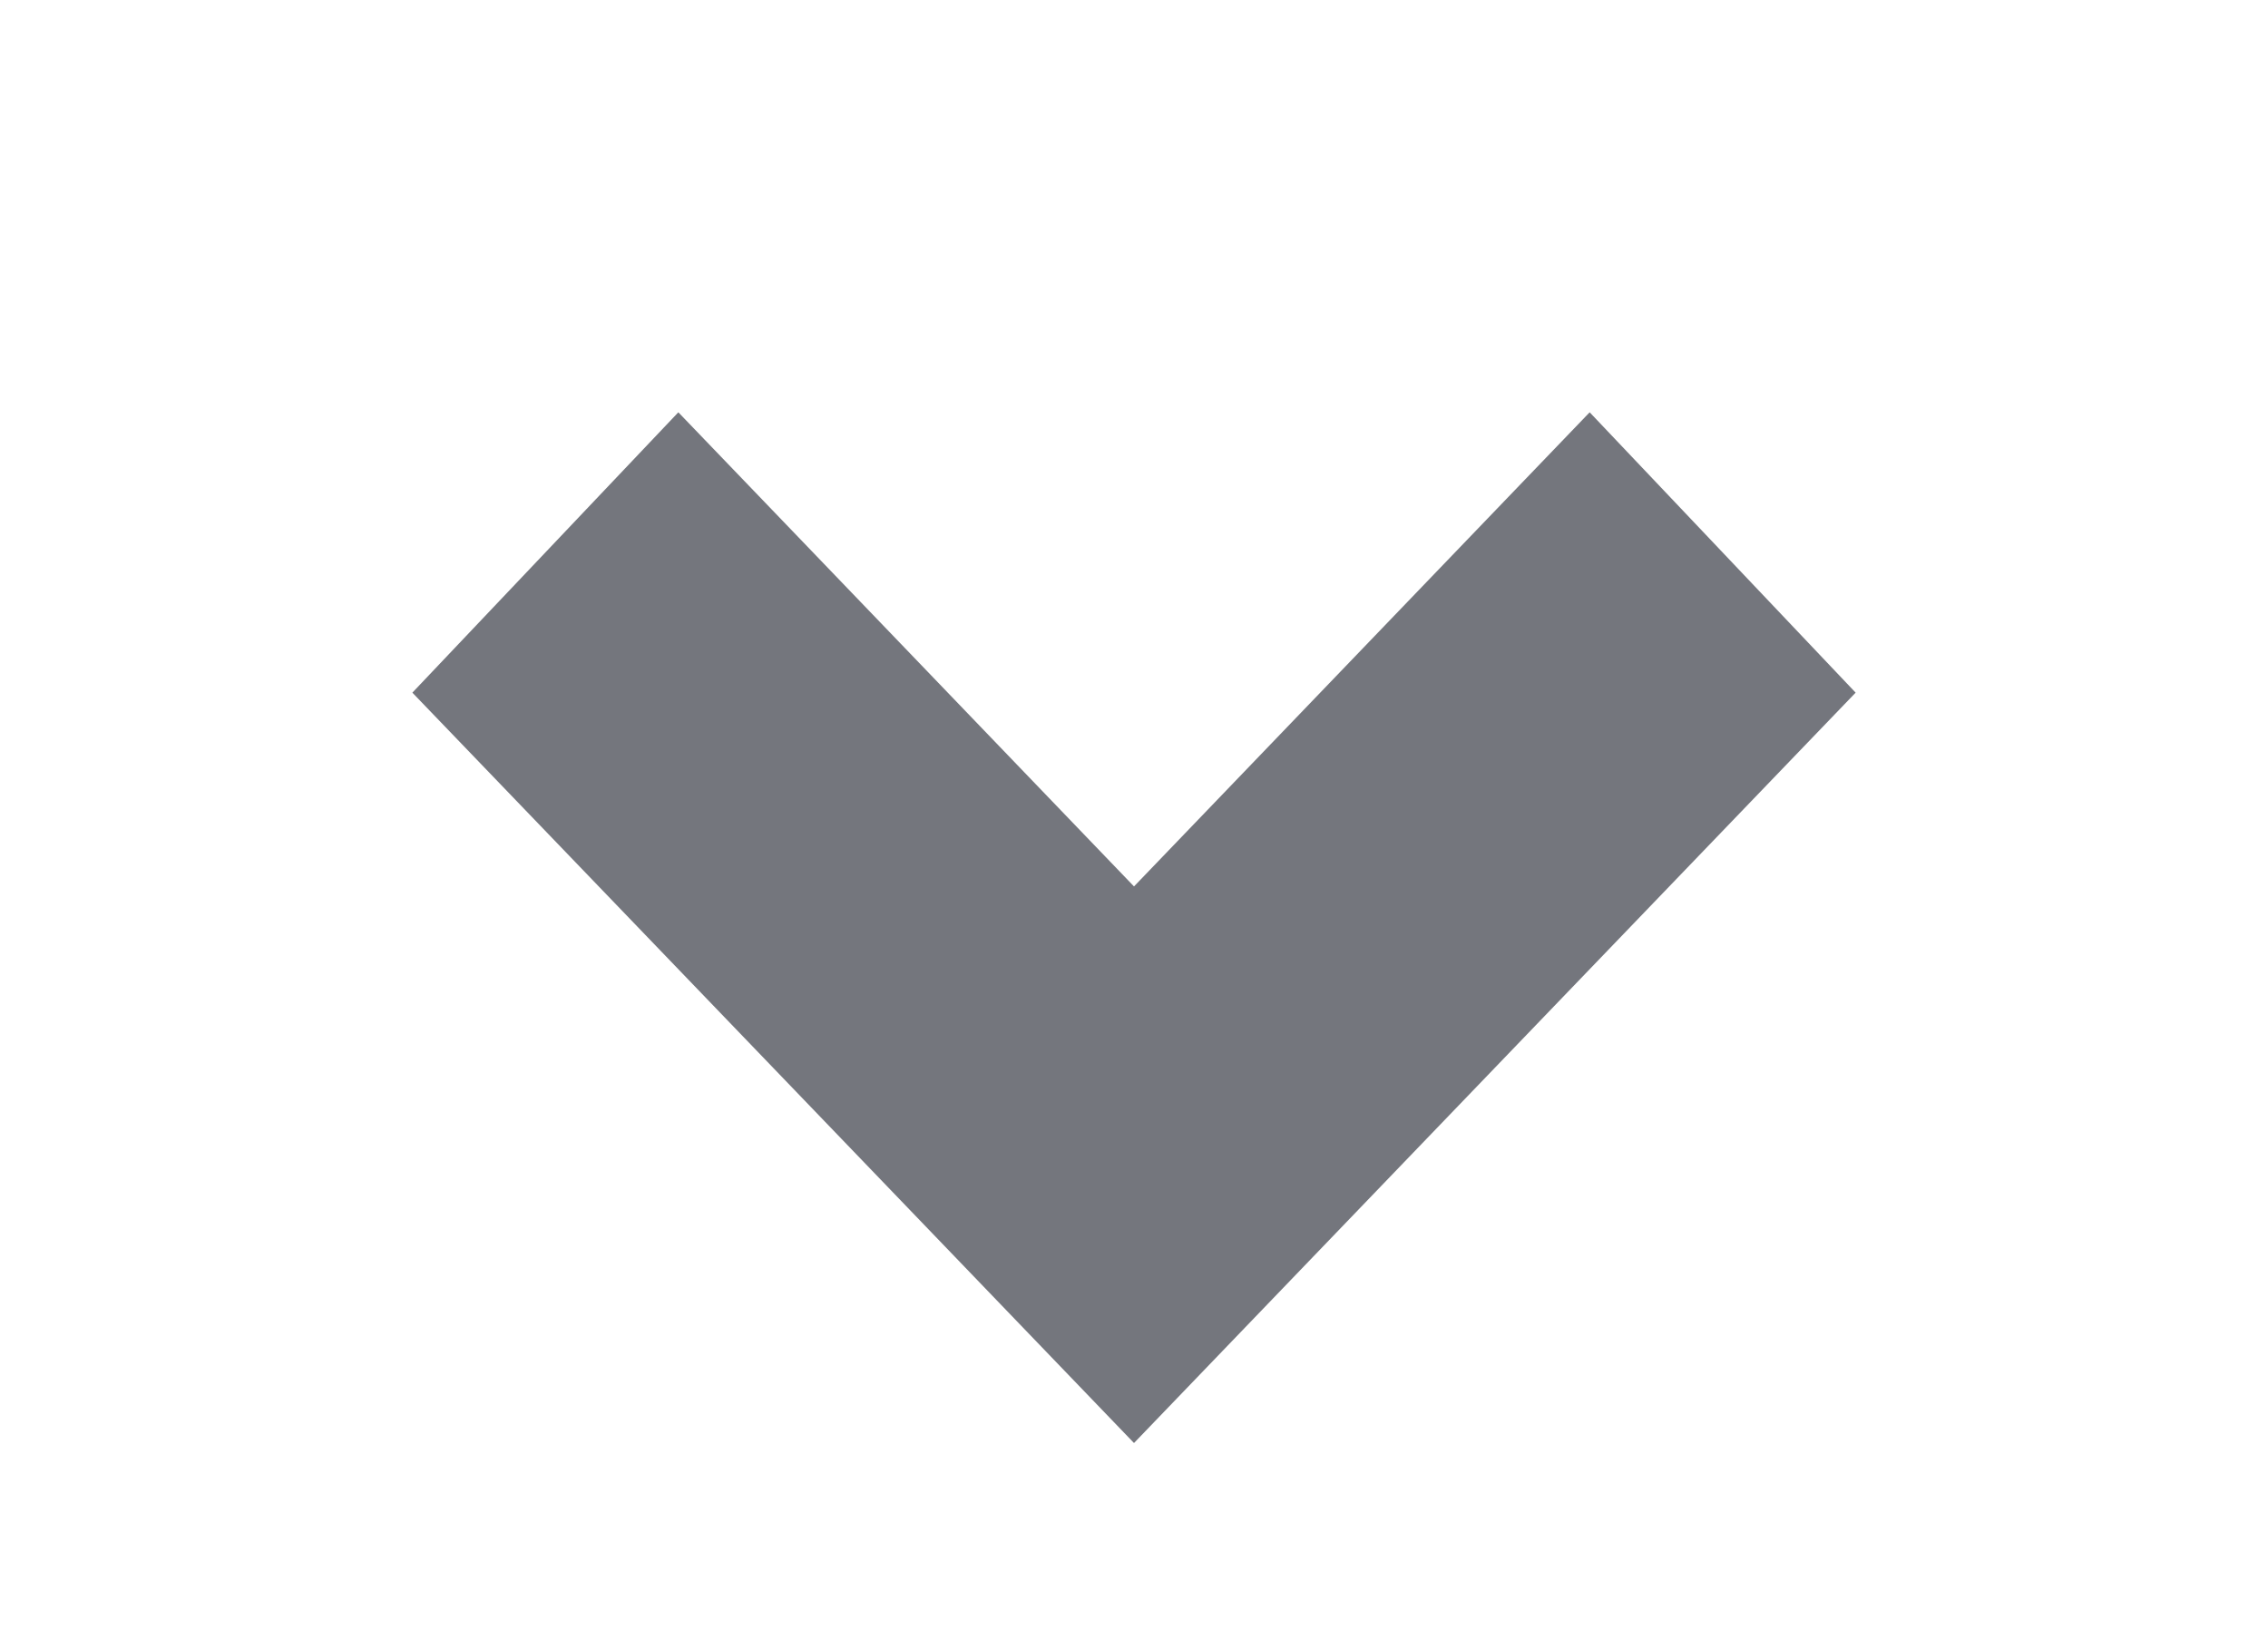<svg xmlns="http://www.w3.org/2000/svg" xmlns:xlink="http://www.w3.org/1999/xlink" width="11" height="8" viewBox="0 0 11 8"><defs><path id="oii1a" d="M1644 59.36l-3.5 3.64-3.5-3.64 1.29-1.36 2.21 2.3 2.21-2.3z"/></defs><g><g transform="translate(-1635 -56)"><use fill="#74767d" xlink:href="#oii1a"/></g></g></svg>